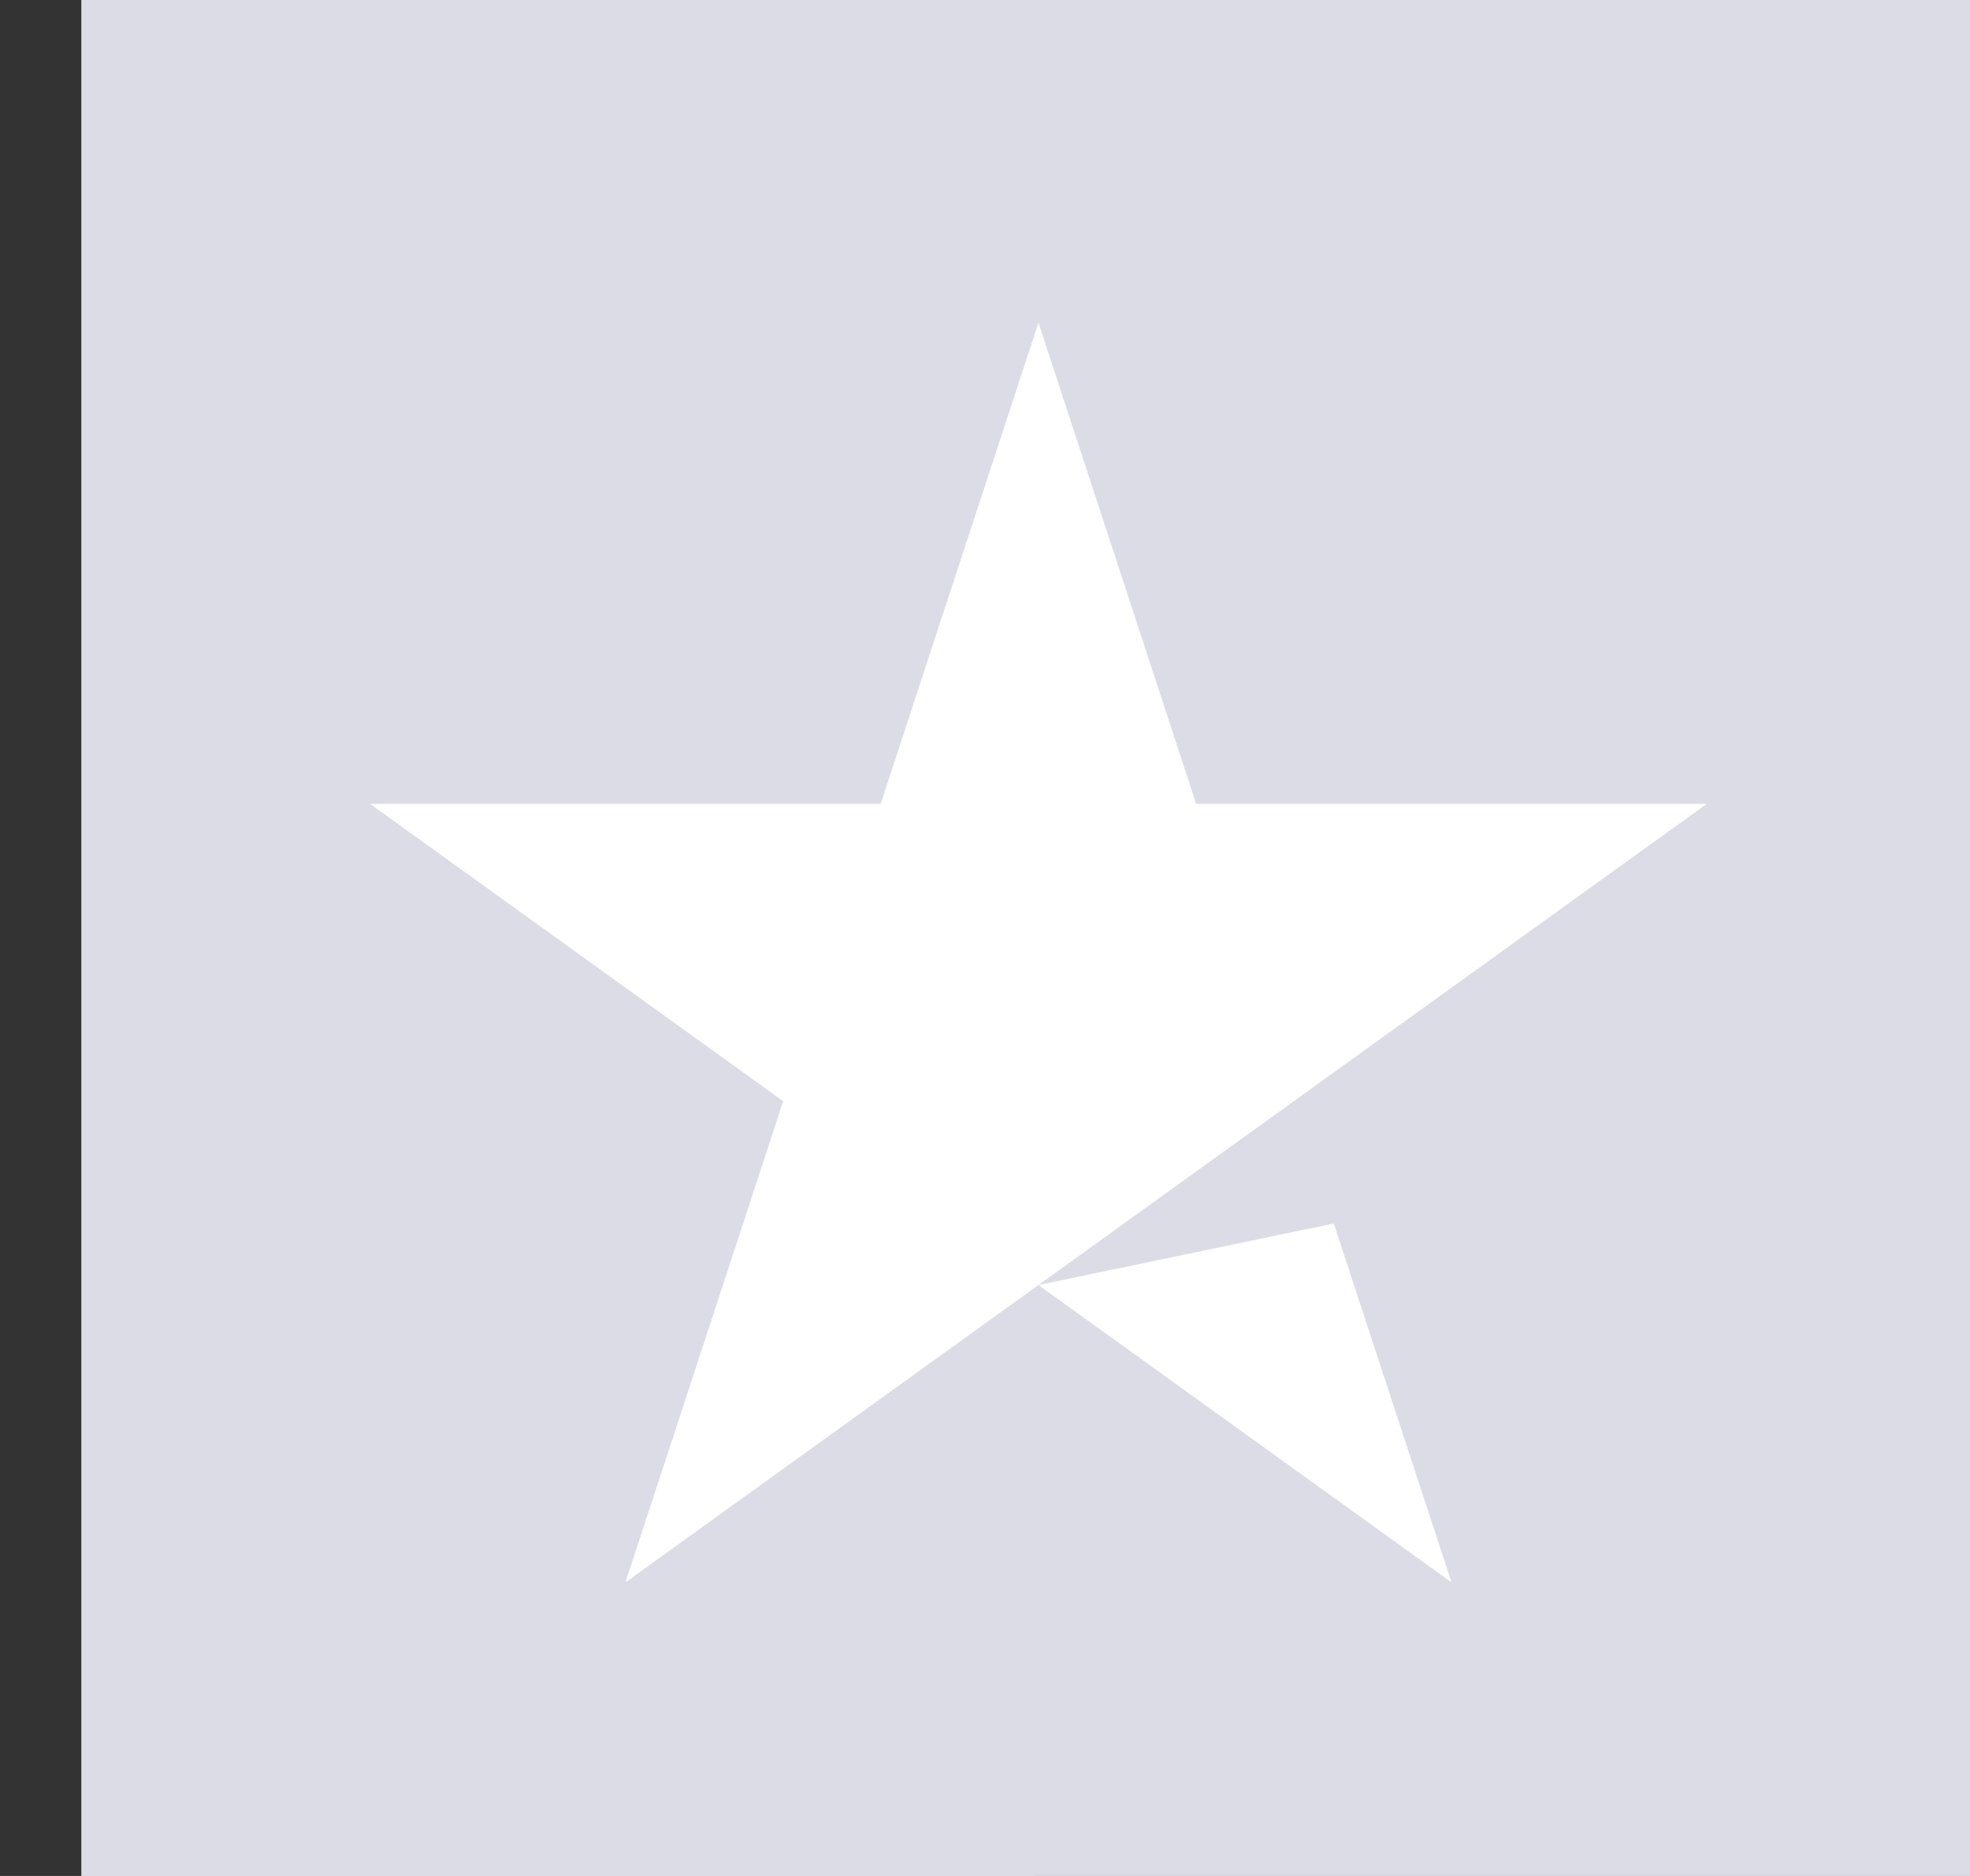 <svg width="21" height="20" viewBox="0 0 21 20" fill="none" xmlns="http://www.w3.org/2000/svg">
<rect x="0" y="0" width="21" height="20" fill="#333333" stroke="none"/>
<path d="M0.869 20.143H21.193V0H0.869V20.143Z" fill="#DCDCE6"/>
<path d="M0.869 20.143H11.031V0H0.869V20.143Z" fill="#DCDCE6"/>
<path d="M18.194 8.57L6.667 16.87L8.349 11.74L3.945 8.57H9.388L11.07 3.44L12.751 8.57H18.194ZM11.07 13.7L14.218 13.044L15.473 16.87L11.07 13.7Z" fill="white"/>
</svg>
